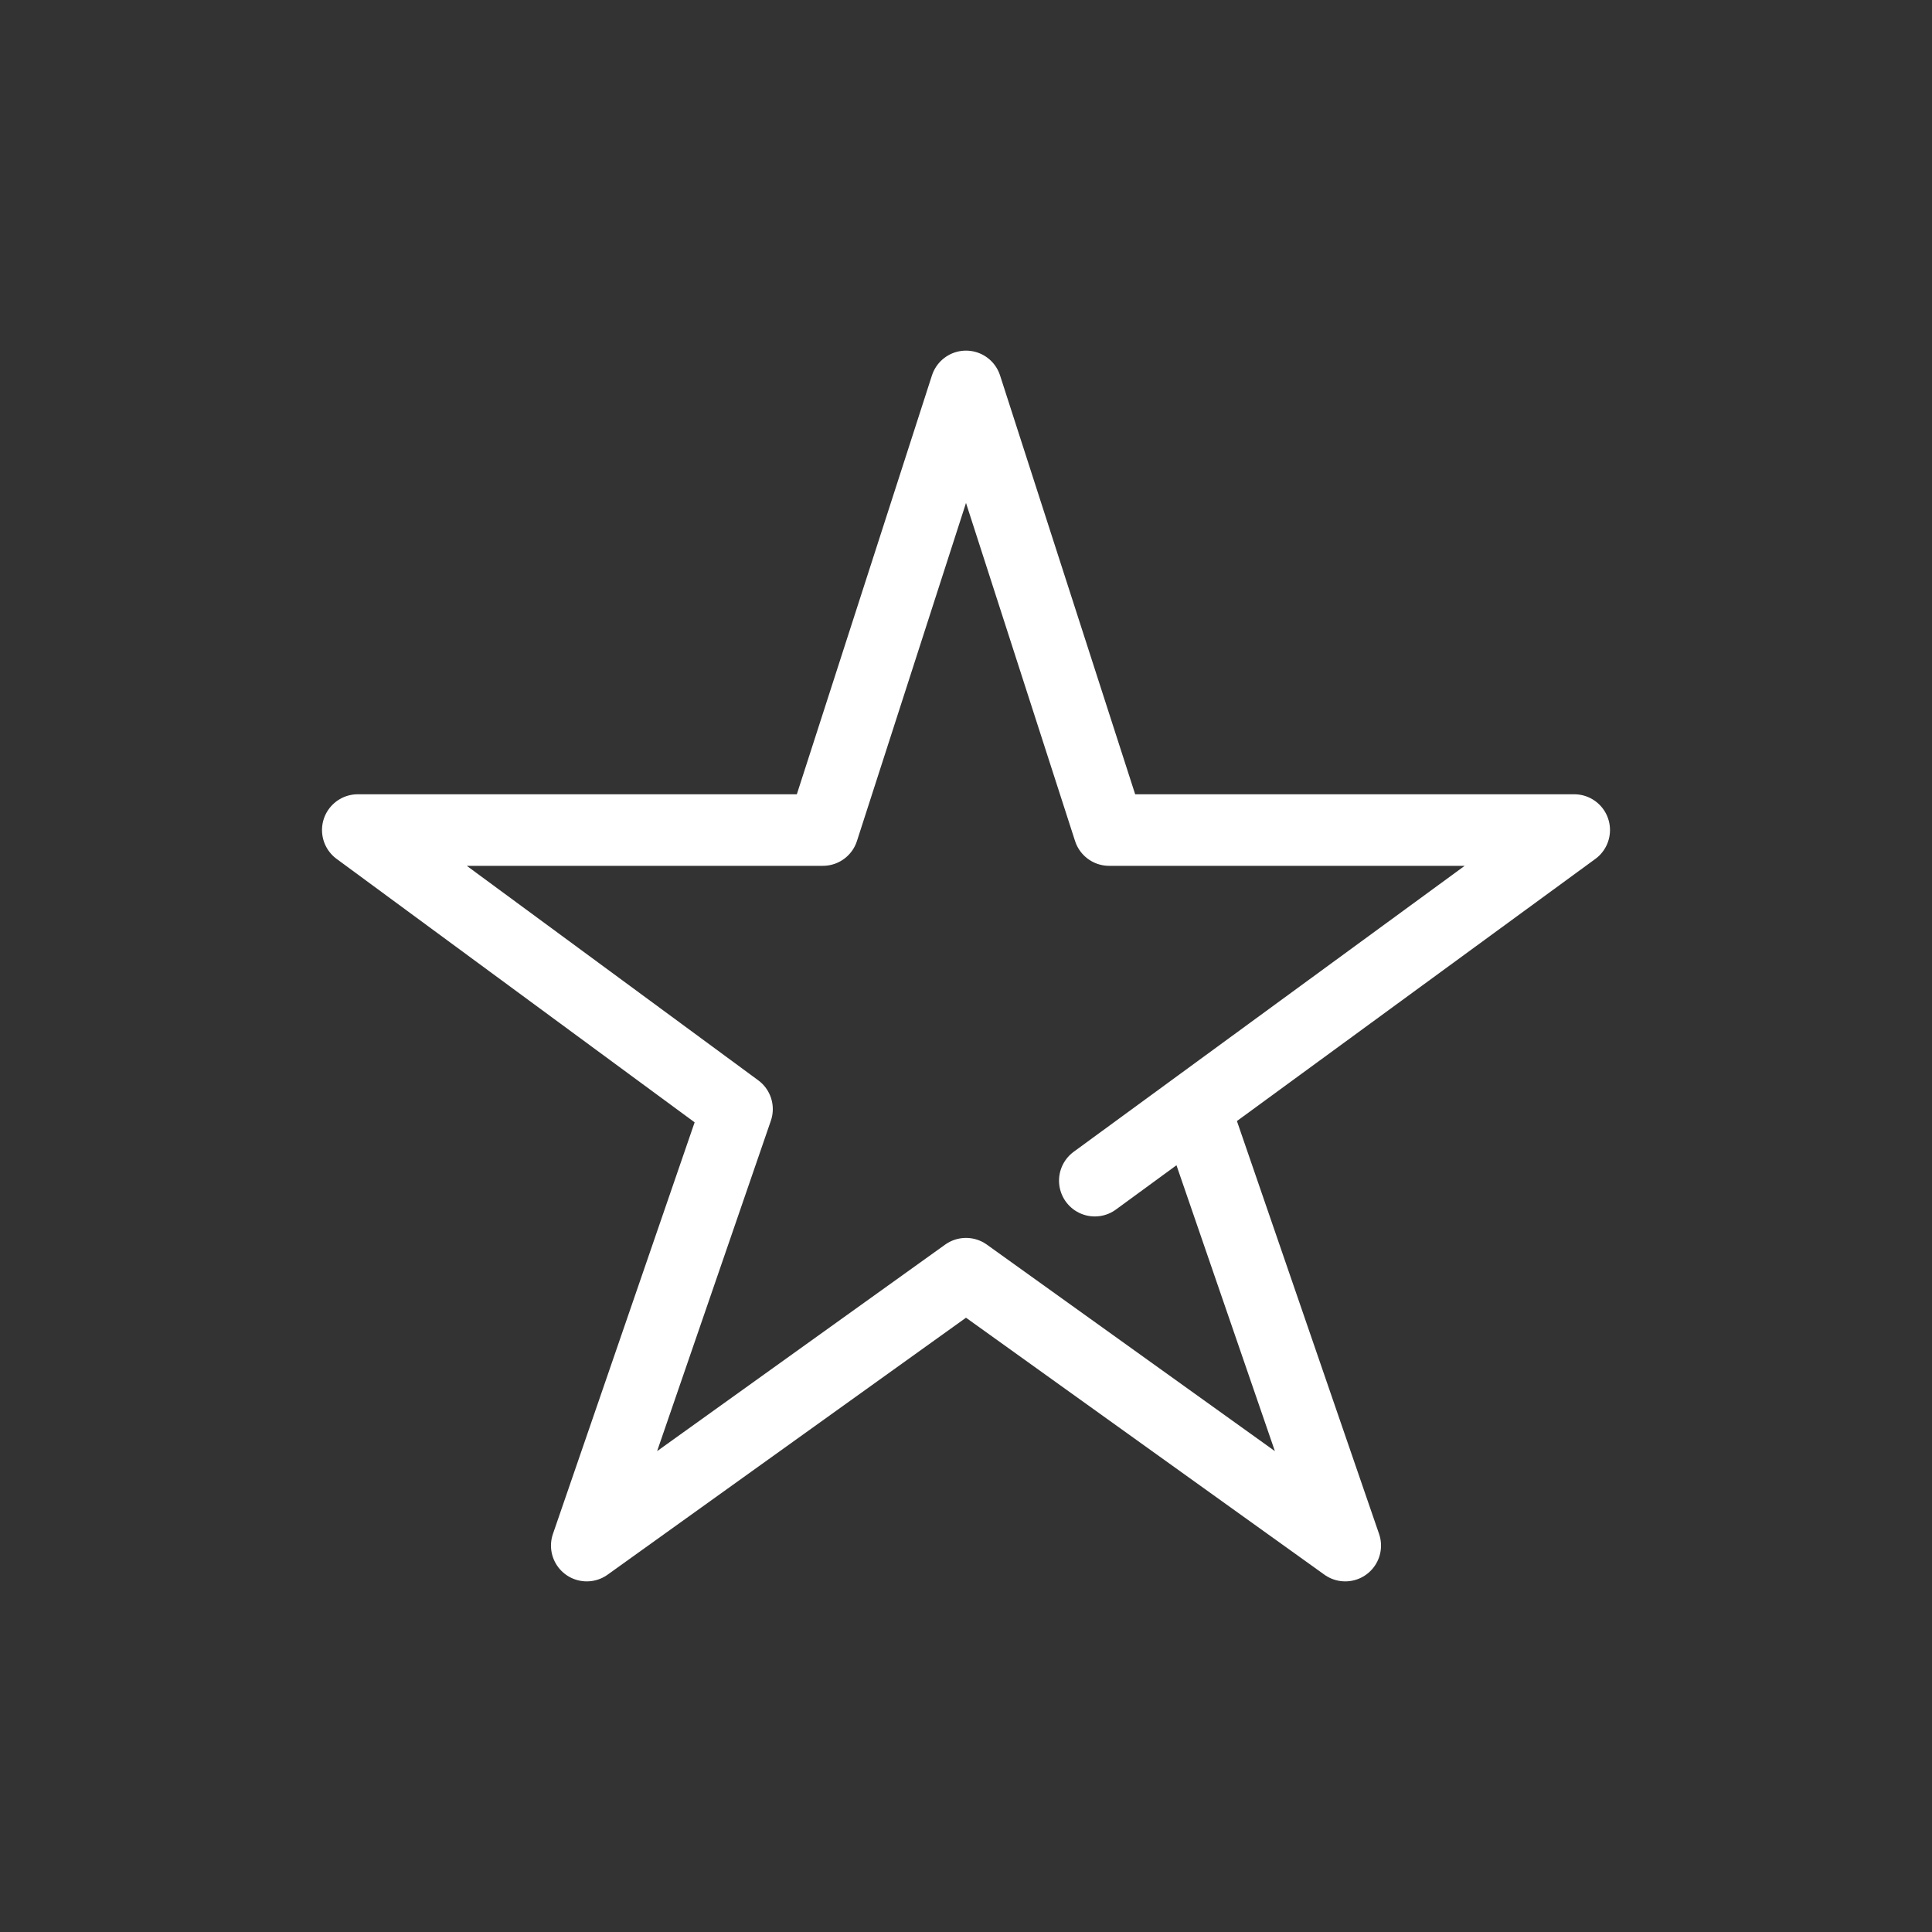<?xml version="1.0" encoding="utf-8"?>
<!-- Generator: Adobe Illustrator 27.4.1, SVG Export Plug-In . SVG Version: 6.00 Build 0)  -->
<svg version="1.1" id="Layer_1" xmlns="http://www.w3.org/2000/svg" xmlns:xlink="http://www.w3.org/1999/xlink" x="0px" y="0px"
	 viewBox="0 0 27 27" style="enable-background:new 0 0 27 27;" xml:space="preserve">
<rect x="0" y="0" width="27" height="27" fill="#333333" stroke="none"/>
<style type="text/css">
	.st0{fill:none;stroke:#FFFFFF;stroke-linecap:round;stroke-linejoin:round;}
</style>
<g id="stars">
	<g>
		<polyline class="st0" points="15.3,16.5 22,11.6 15.5,11.6 13.5,5.4 11.5,11.6 5,11.6 10.3,15.5 8.2,21.6 13.5,17.8 18.8,21.6 
			16.7,15.5 		"/>
	</g>
</g>
</svg>
